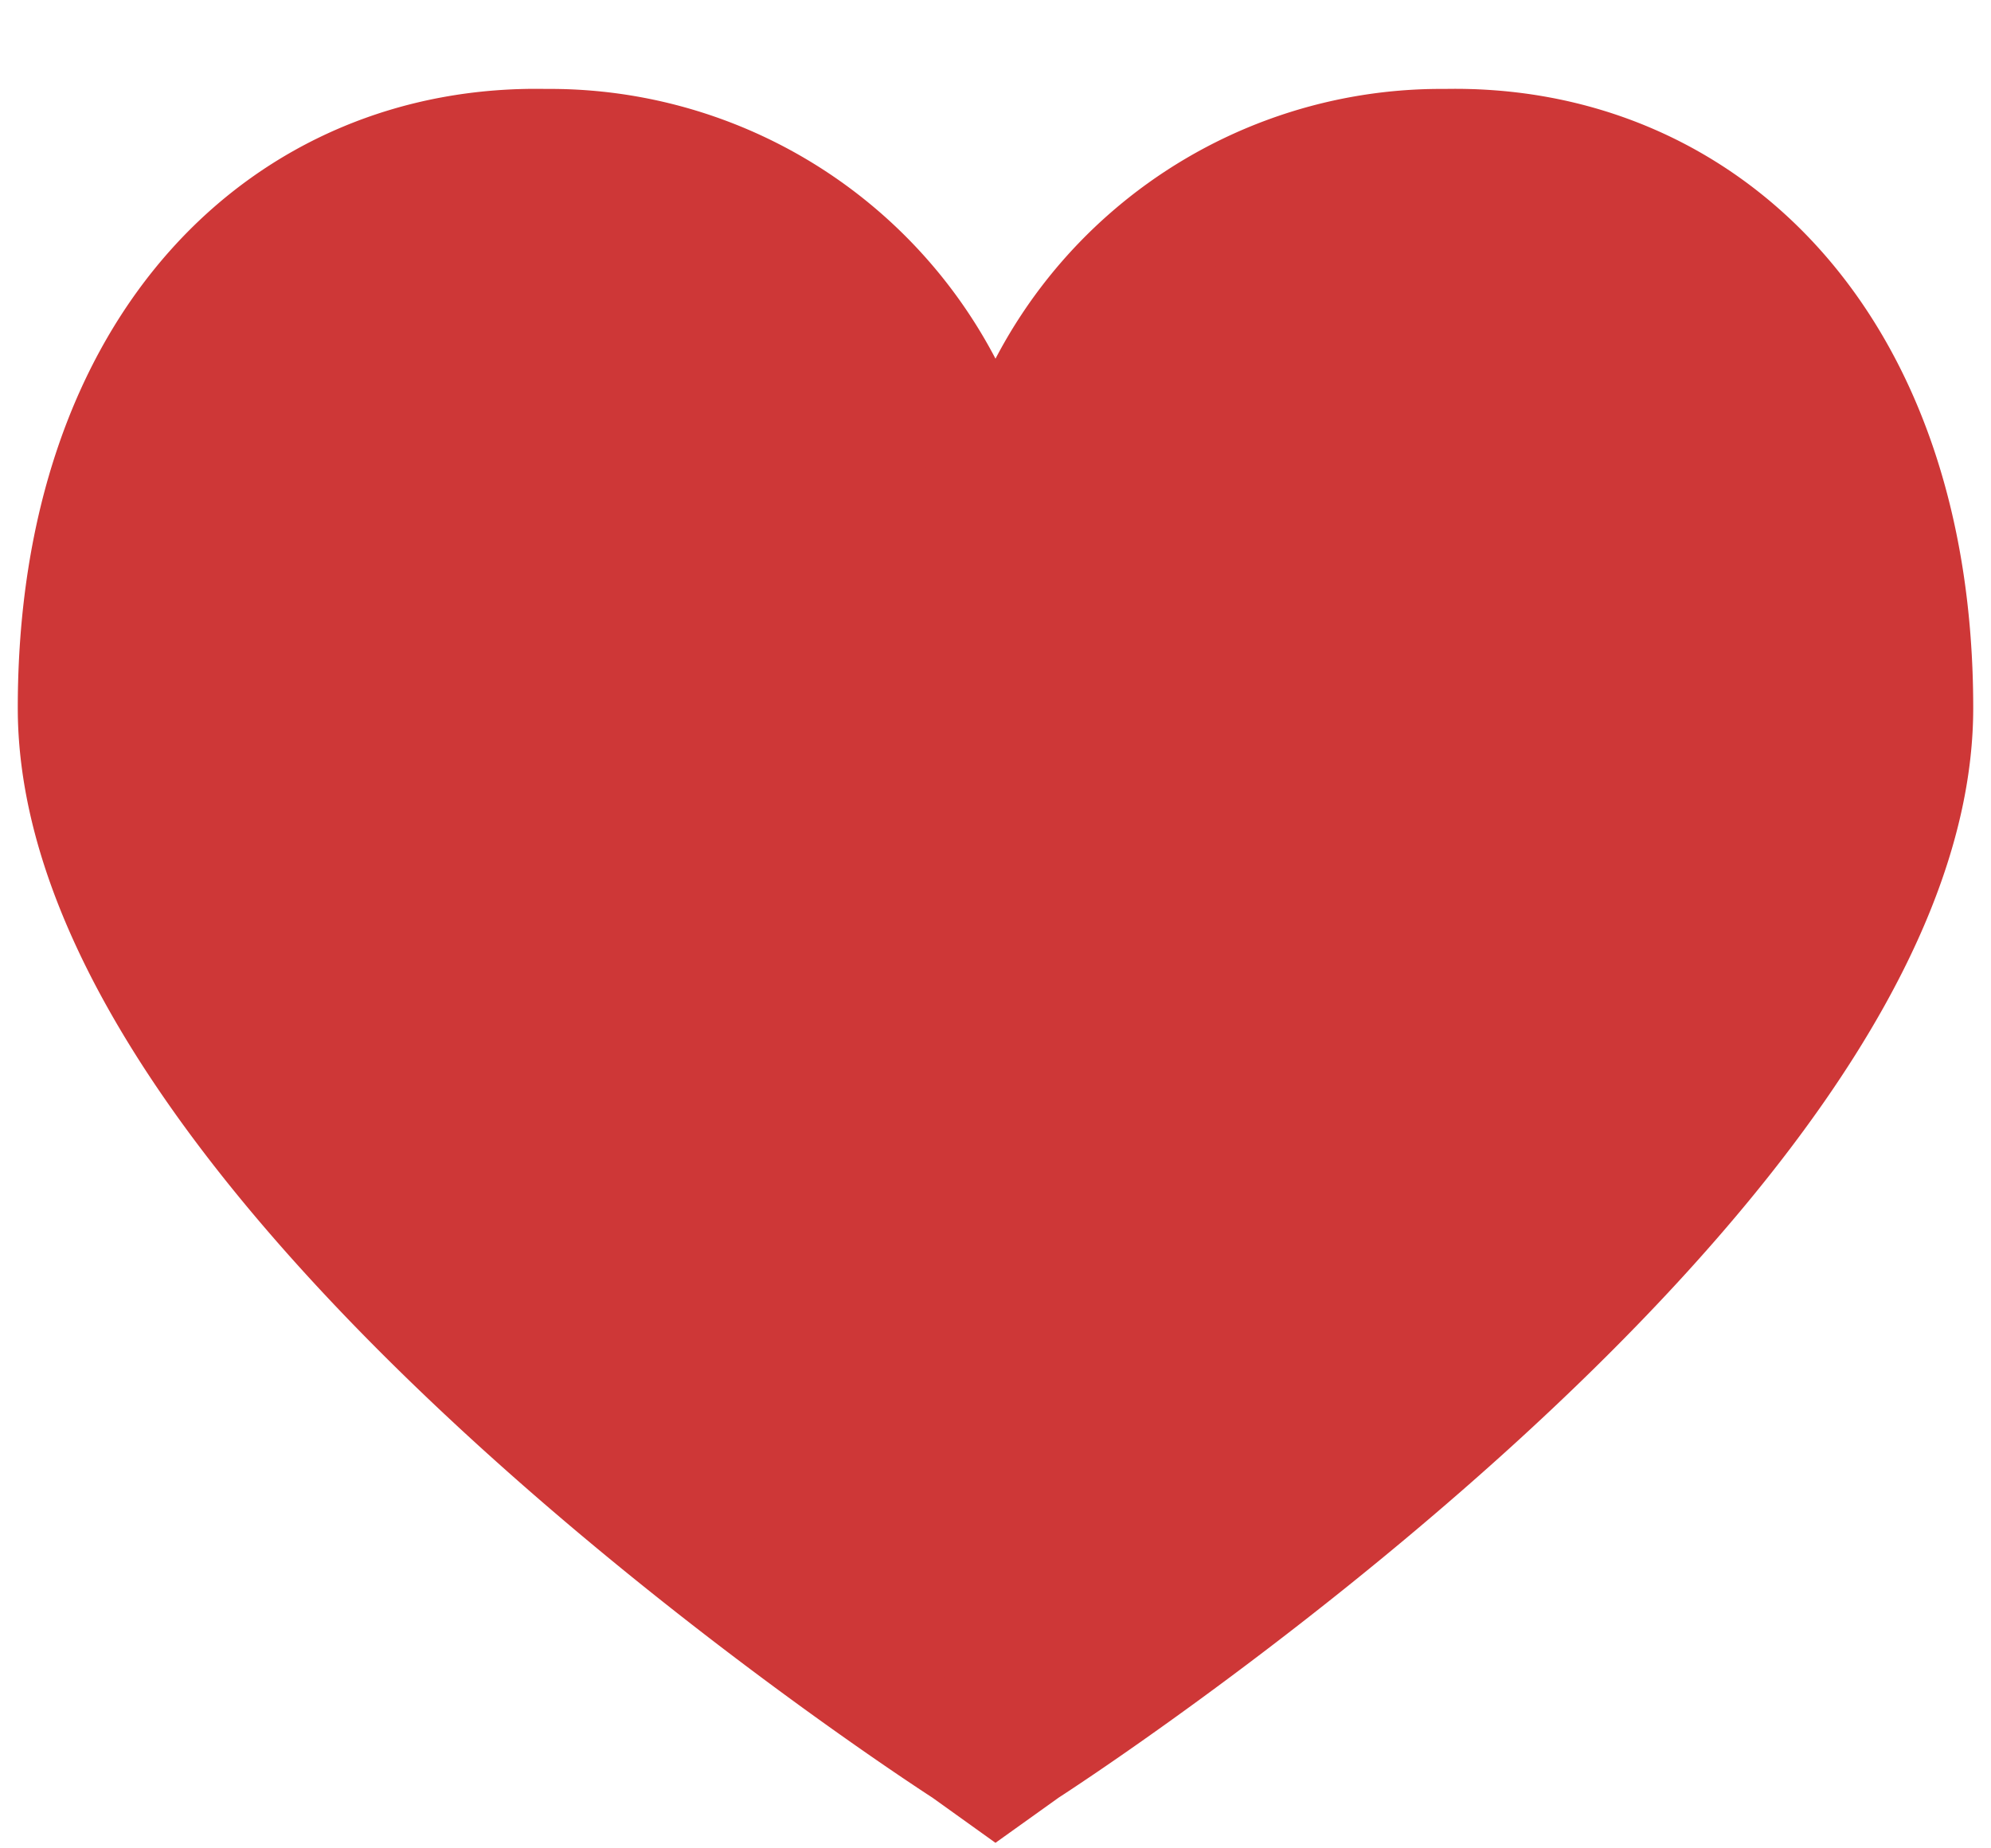 <svg xmlns="http://www.w3.org/2000/svg" width="28" height="26"><defs><clipPath id="a"><path data-name="長方形 10614" transform="translate(-10833 -200)" fill="none" stroke="#707070" d="M0 0h28v26H0z"/></clipPath></defs><g data-name="マスクグループ 108" transform="translate(10833 200)" clip-path="url(#a)"><g data-name="コンポーネント 53 – 10"><path data-name="パス 9055" d="M-10812.671-197.999a6.321 6.321 0 0 0-6.329 5.491 6.321 6.321 0 0 0-6.329-5.491c-3.651-.072-6.671 2.771-6.671 7.958 0 6.658 12.534 14.707 12.534 14.707l.466.334.467-.334s12.533-8.049 12.533-14.707c0-5.187-3.02-8.03-6.671-7.958Z" fill="#ce3737" stroke="#ce3737" stroke-width="1.5"/></g></g></svg>